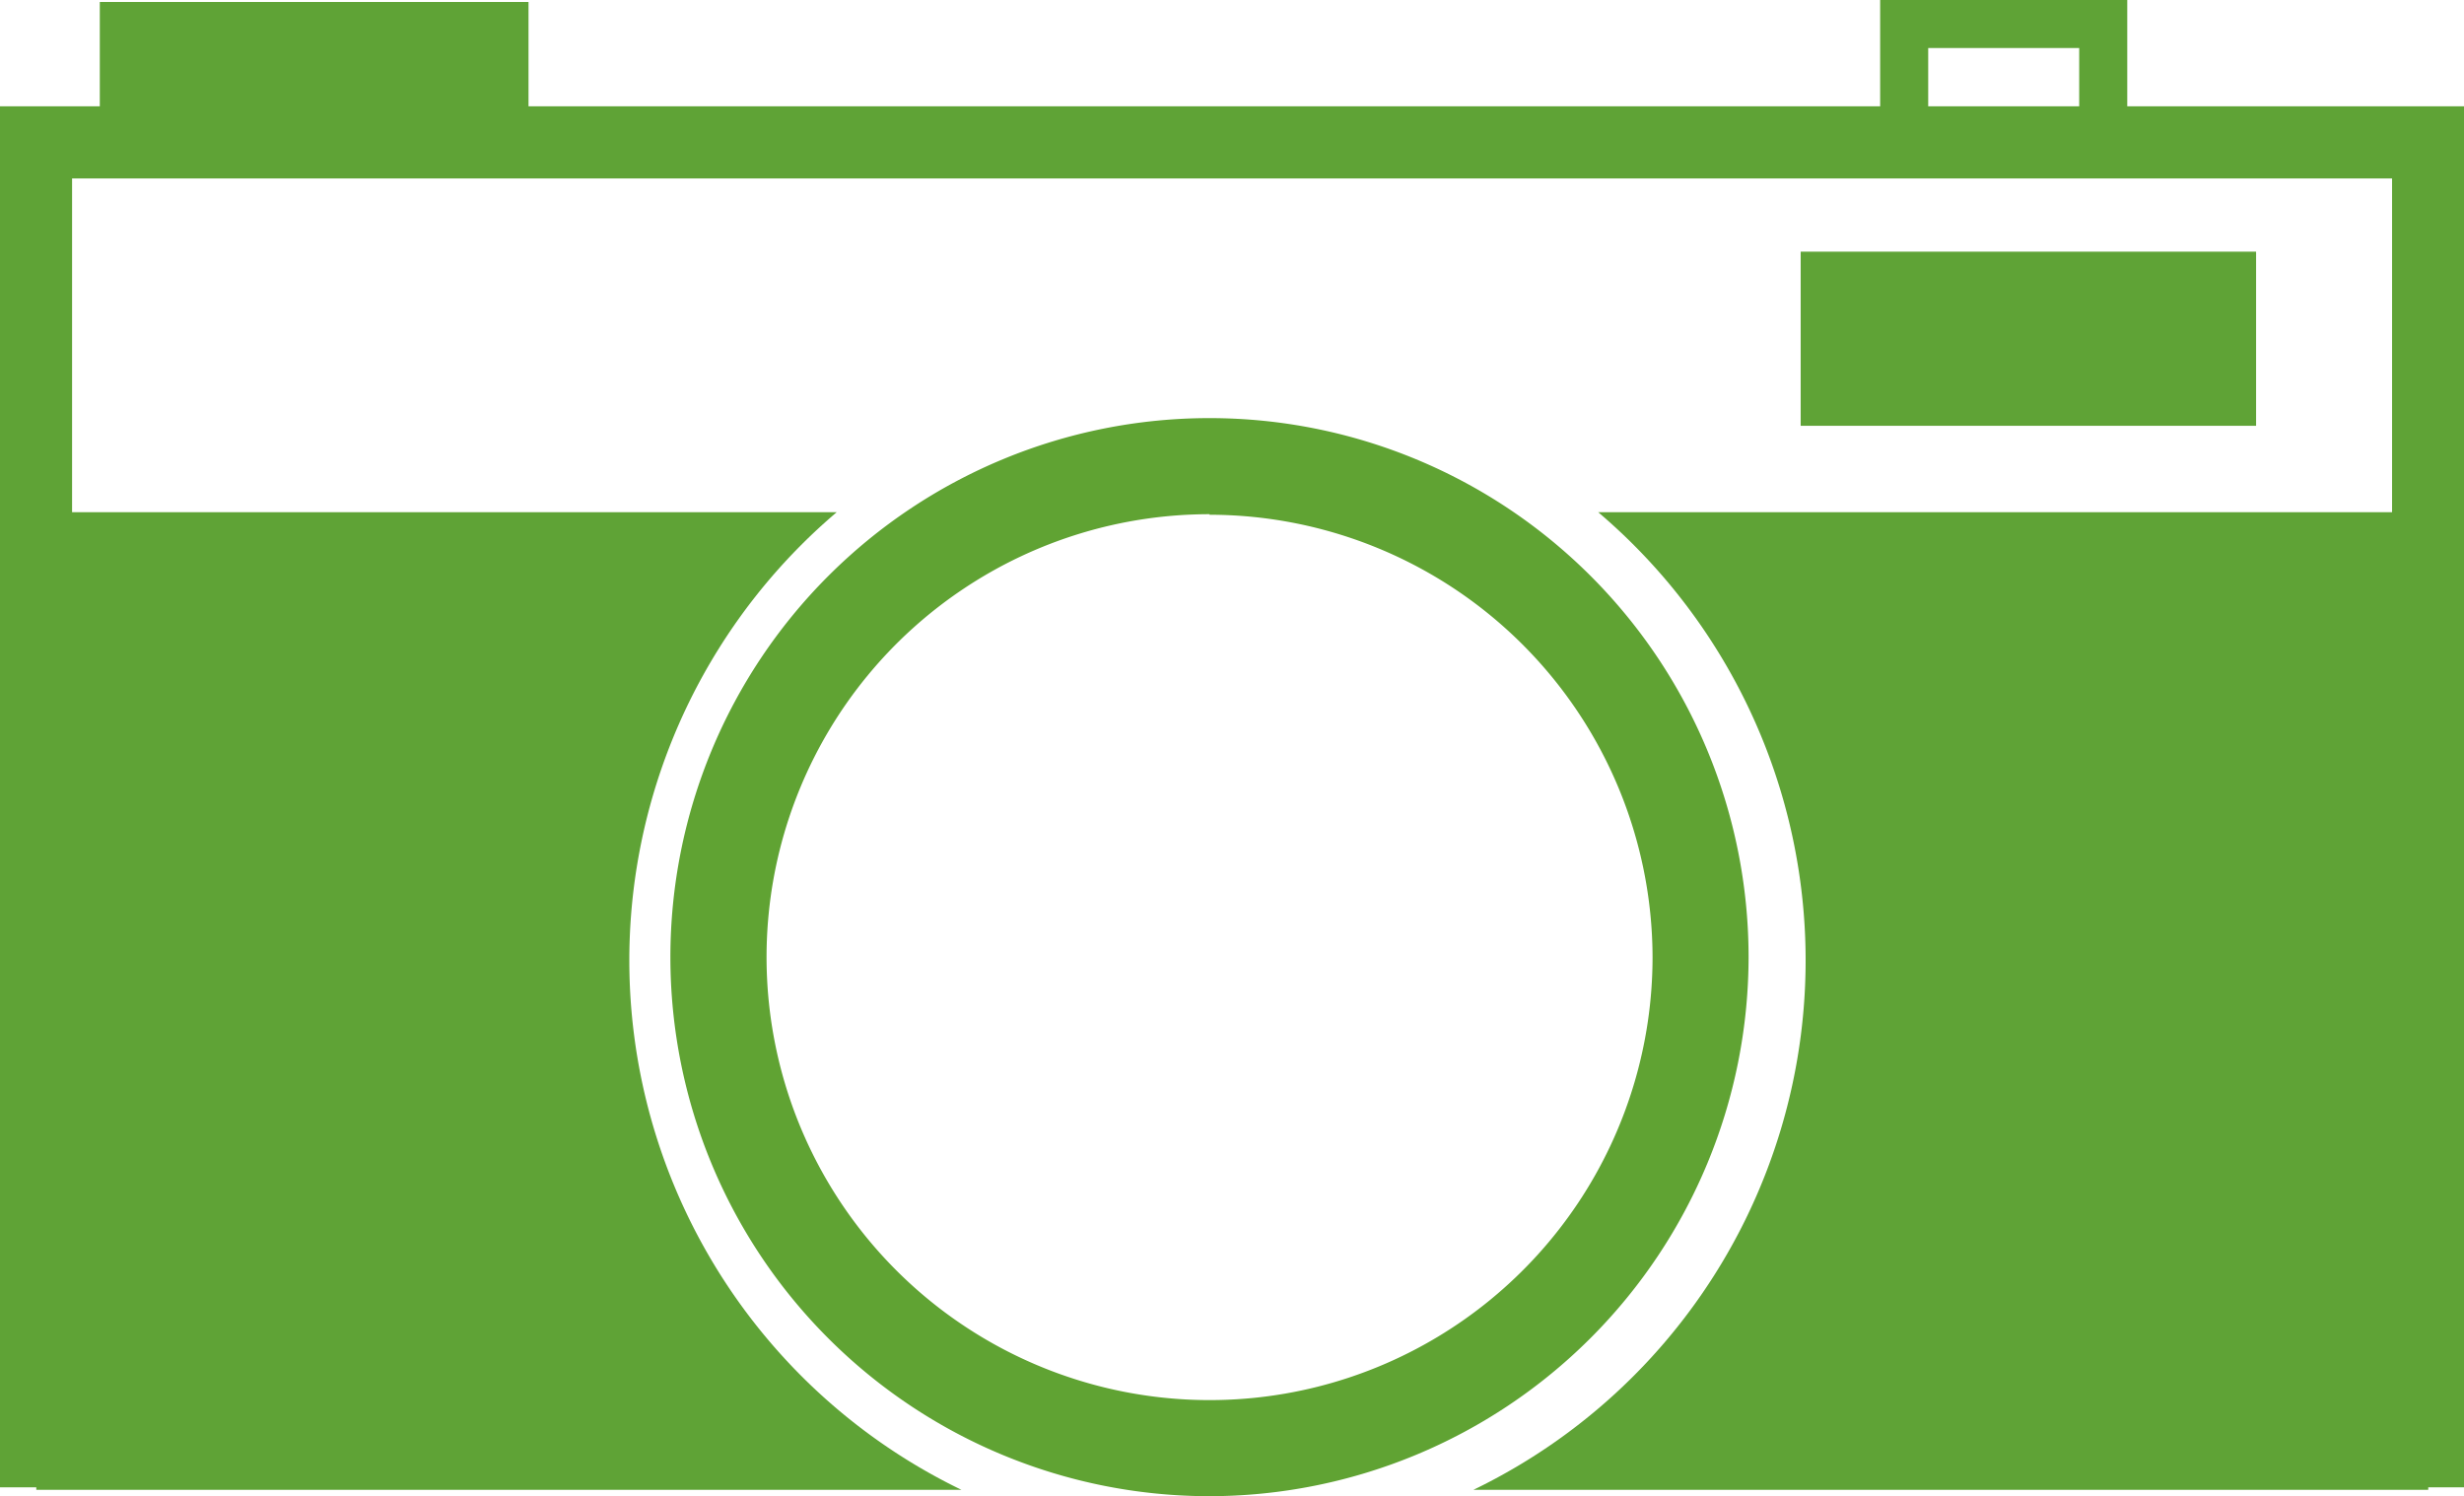 <svg xmlns="http://www.w3.org/2000/svg" viewBox="0 0 35.898 21.804"><defs><style>.cls-1{fill:#60a333;}.cls-2{fill:#5fa336;}</style></defs><title>icon-gallery</title><g id="レイヤー_2" data-name="レイヤー 2"><g id="レイヤー_1-2" data-name="レイヤー 1"><path class="cls-1" d="M17.622,21.8a7.854,7.854,0,1,1,7.853-7.855A7.863,7.863,0,0,1,17.622,21.8Zm0-14.308a6.454,6.454,0,1,0,6.454,6.453A6.461,6.461,0,0,0,17.622,7.5Z"/><path class="cls-2" d="M35.9,1.549H30.992V0h-3.6V1.549H7.7V.029H1.454v1.52H0V21.671H.529v.036H14.007A8.568,8.568,0,0,1,12.19,7.463H1.05V2.6h33.8V7.463H23.284a8.567,8.567,0,0,1-1.817,14.244h13.91v-.036H35.9ZM28.092.7h2.2v.849h-2.2Z"/><rect class="cls-2" x="26.234" y="3.667" width="6.635" height="2.537"/></g></g></svg>